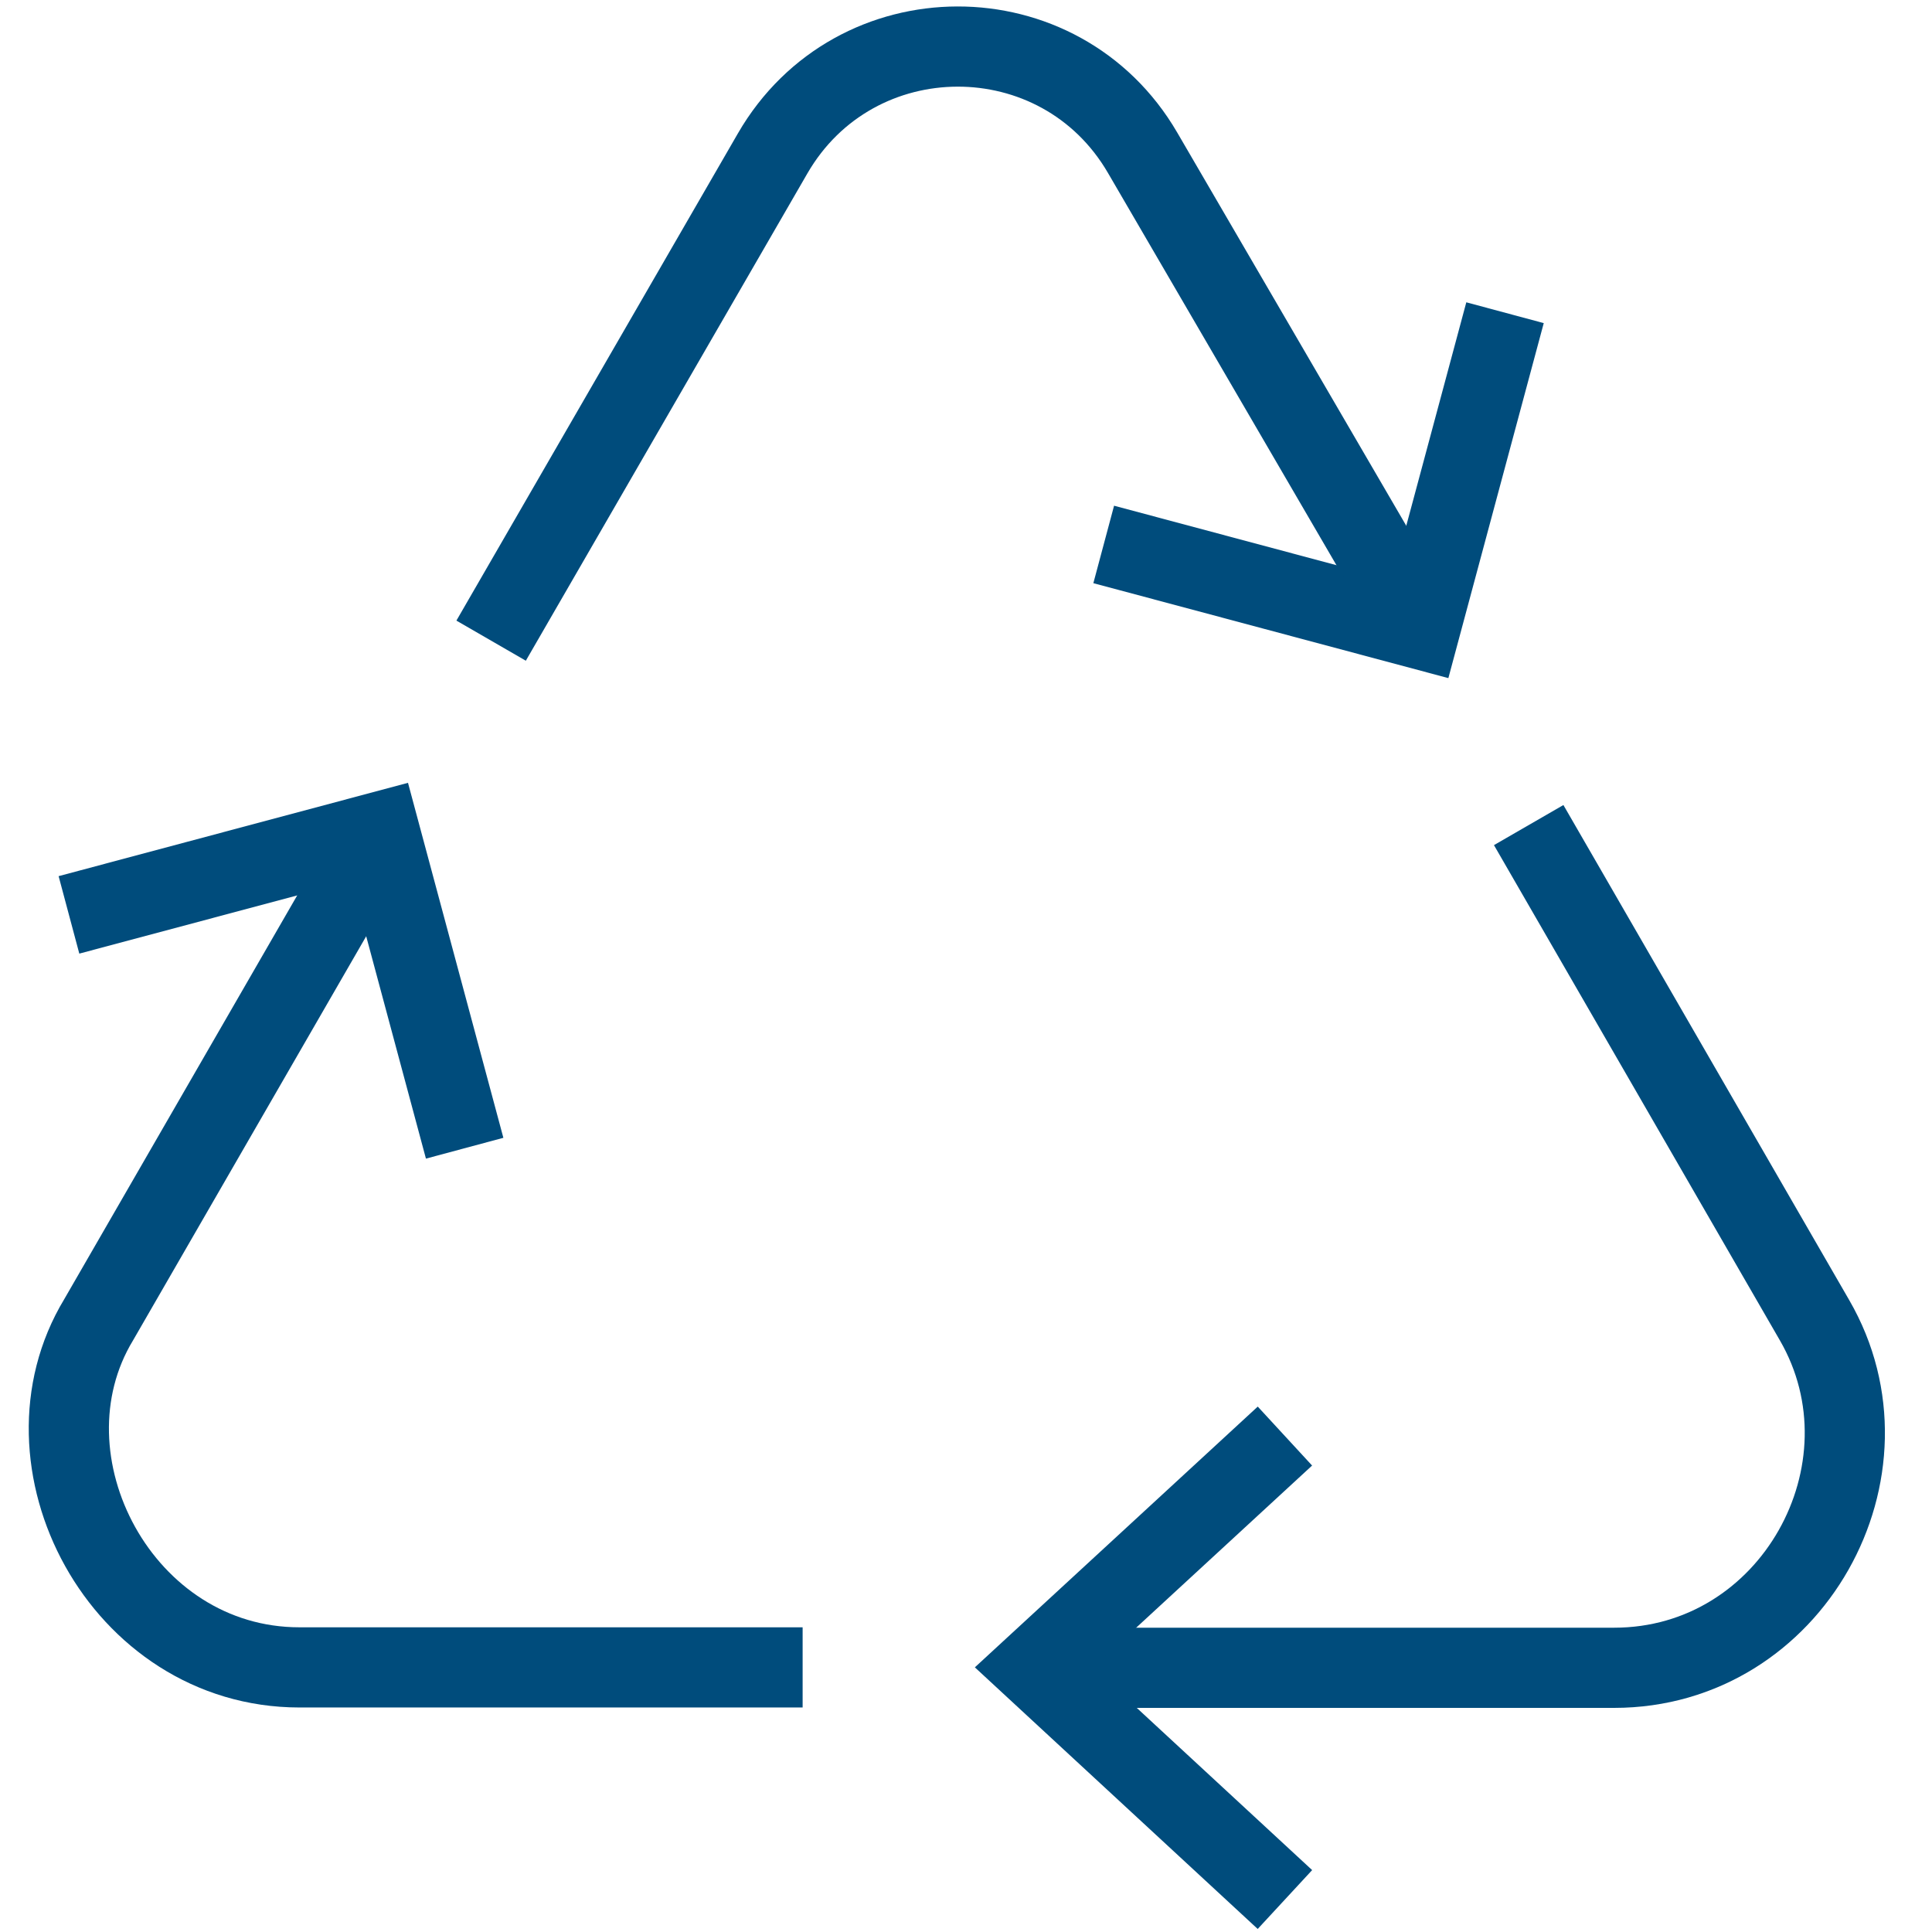 <?xml version="1.0" encoding="utf-8"?>
<!-- Generator: Adobe Illustrator 23.0.1, SVG Export Plug-In . SVG Version: 6.00 Build 0)  -->
<svg version="1.1" id="Layer_1" xmlns="http://www.w3.org/2000/svg" xmlns:xlink="http://www.w3.org/1999/xlink" x="0px" y="0px"
	 viewBox="0 0 48.19 48.19" style="enable-background:new 0 0 48.19 48.19;" xml:space="preserve">
<style type="text/css">
	.st0{fill:none;stroke:#004C7C;stroke-width:2;stroke-miterlimit:10;}
</style>
<g id="Recycling_2_">
	<path class="st0" d="M38.13,20.58l7.13,12.35c2.16,3.73-0.56,8.67-5,8.67l-14.46,0"/>
	<polyline class="st0" points="32.05,35.82 25.79,41.59 32.05,47.38 	"/>
	<polyline class="st0" points="27.53,13.58 35.42,15.69 37.54,7.8 	"/>
	<polyline class="st0" points="11.59,28.64 9.47,20.75 1.72,22.82 	"/>
	<path class="st0" d="M12.25,15.98l7.02-12.15c2.05-3.55,7.17-3.56,9.23-0.02l6.92,11.88"/>
	<path class="st0" d="M20.02,41.59l-12.55,0c-4.45,0-7.14-5.15-5.01-8.67l7.01-12.15"/>
</g>
</svg>
